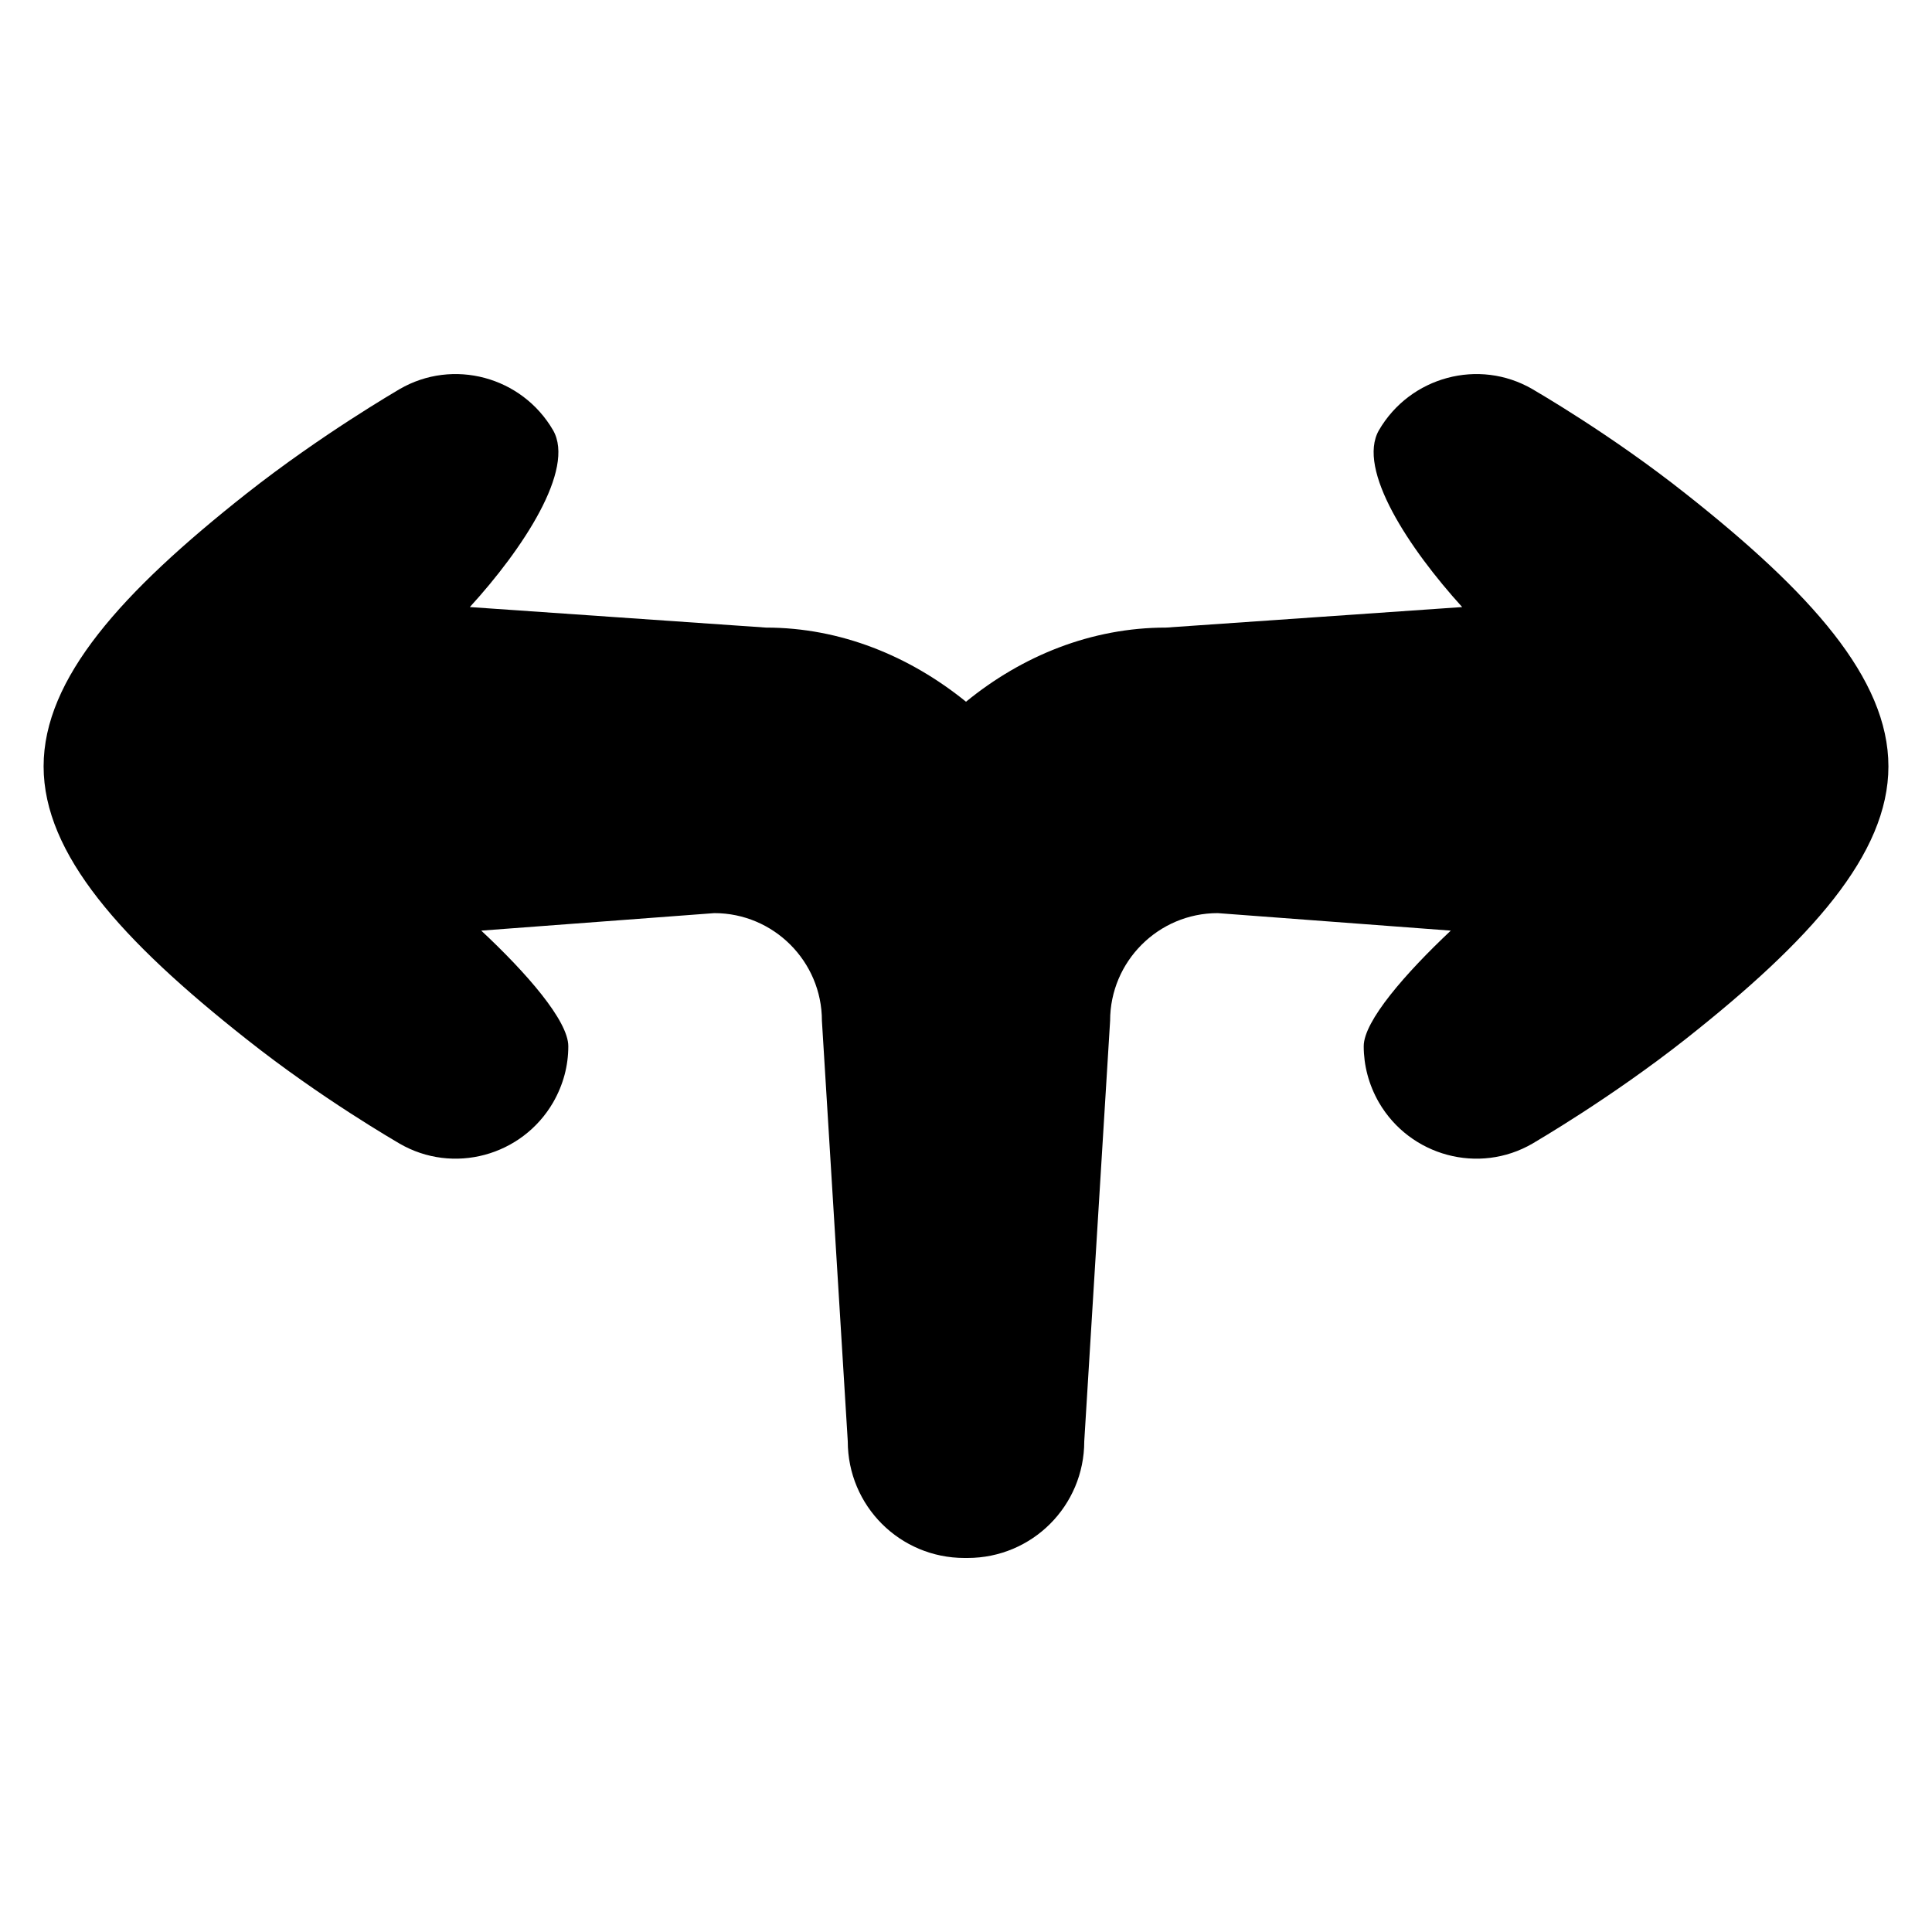 <?xml version="1.0" encoding="UTF-8"?>
<!-- Uploaded to: SVG Repo, www.svgrepo.com, Generator: SVG Repo Mixer Tools -->
<svg fill="#000000" width="800px" height="800px" version="1.1" viewBox="144 144 512 512" xmlns="http://www.w3.org/2000/svg">
 <path d="m590.74 274.85c-19.949-15.82-39.801-27.207-40.605-27.711-14.207-8.262-32.445-3.324-40.707 10.883-5.945 10.379 8.062 31.438 22.066 46.855l-78.492 5.441c-19.75 0-38.09 7.457-53 19.648-14.914-12.09-33.25-19.648-53-19.648l-78.492-5.441c14.008-15.316 28.012-36.477 22.066-46.855-8.262-14.207-26.5-19.145-40.707-10.883-0.805 0.504-20.656 11.992-40.605 27.711-33.051 26.098-53.707 48.969-53.707 72.246s20.656 46.148 53.707 72.246c19.949 15.82 39.801 27.207 40.605 27.711 14.207 8.262 32.445 3.324 40.707-10.883 2.719-4.734 4.031-9.773 4.031-14.914 0-6.75-11.082-19.445-23.074-30.633l61.766-4.637c15.719 0 28.516 12.797 28.516 28.516l6.852 111.44c0 17.129 13.805 30.934 30.934 30.934h0.402 0.402c17.129 0 30.934-13.805 30.934-30.934l6.852-111.44c0-15.719 12.797-28.516 28.516-28.516l61.766 4.637c-11.992 11.285-23.074 23.98-23.074 30.633 0 5.039 1.309 10.176 4.031 14.914 8.262 14.207 26.5 19.145 40.707 10.883 0.805-0.504 20.656-11.992 40.605-27.711 33.051-26.098 53.707-48.969 53.707-72.246-0.004-23.273-20.66-46.148-53.707-72.246z"/>
</svg>